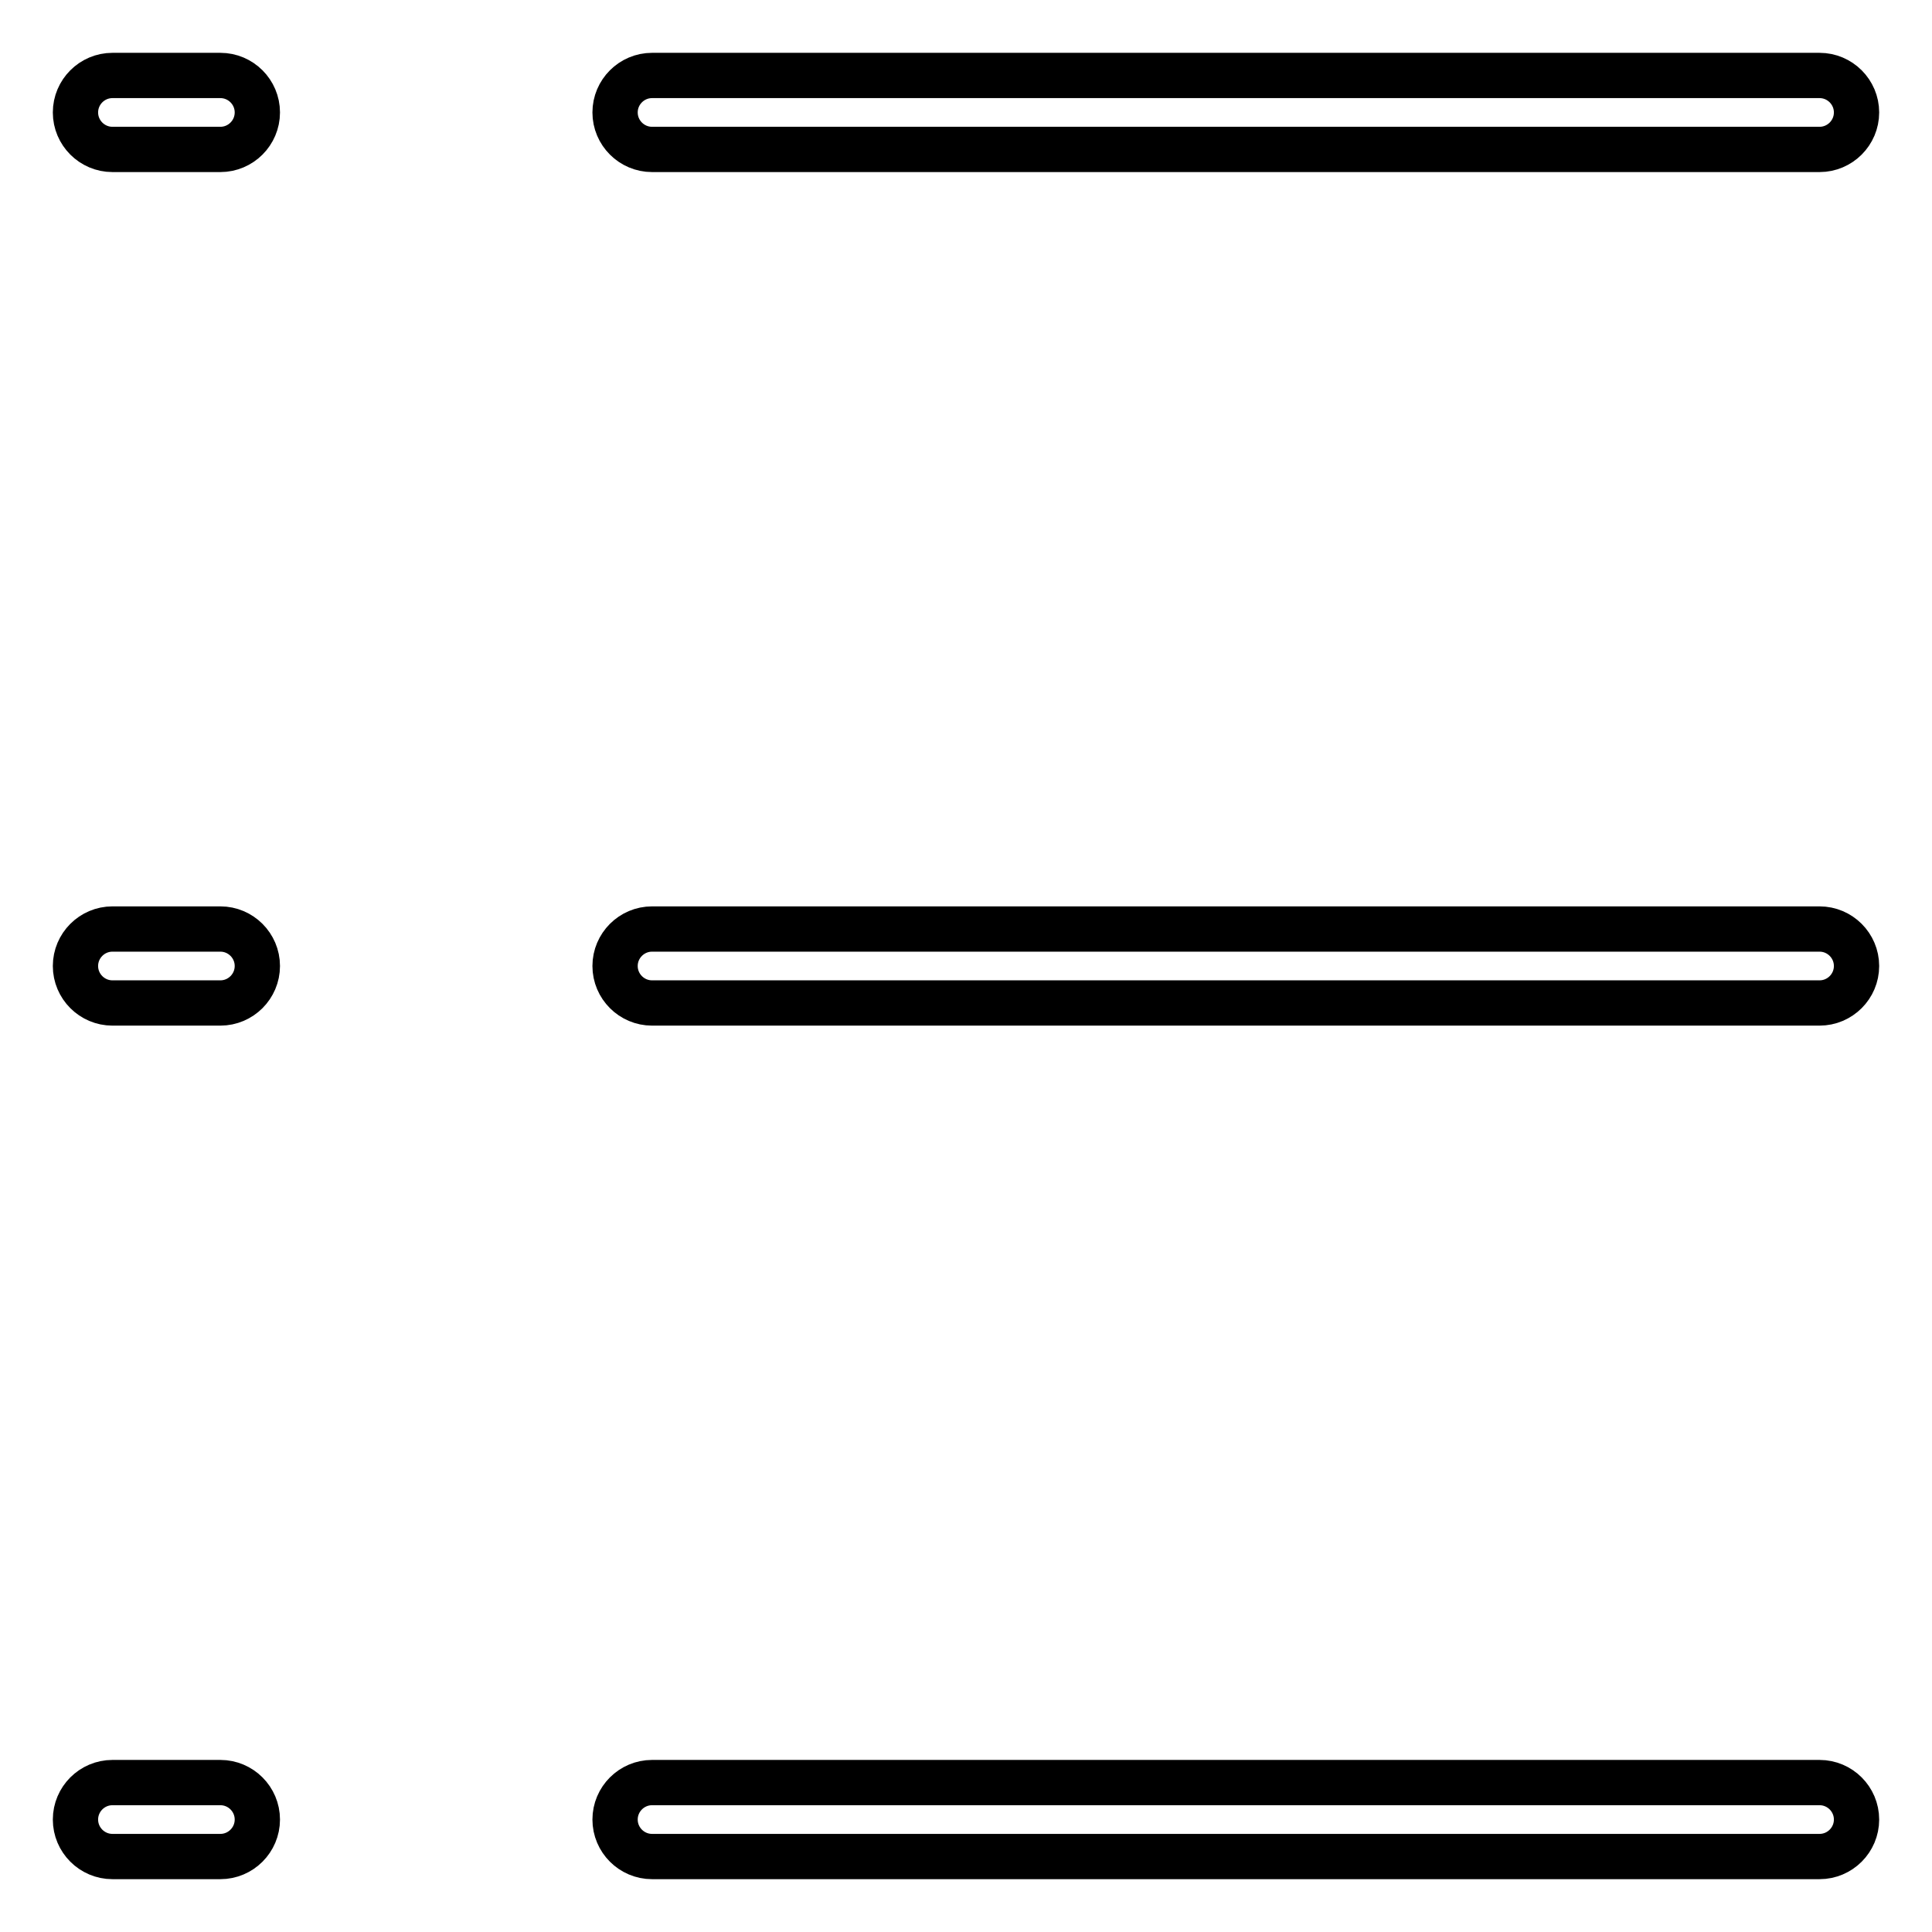 <?xml version="1.0" encoding="utf-8"?>
<!-- Svg Vector Icons : http://www.onlinewebfonts.com/icon -->
<!DOCTYPE svg PUBLIC "-//W3C//DTD SVG 1.1//EN" "http://www.w3.org/Graphics/SVG/1.1/DTD/svg11.dtd">
<svg version="1.1" xmlns="http://www.w3.org/2000/svg" xmlns:xlink="http://www.w3.org/1999/xlink" x="0px" y="0px" viewBox="0 0 256 256" enable-background="new 0 0 256 256" xml:space="preserve">
<g> <path stroke-width="6" fill-opacity="0" stroke="#000000"  d="M241.1,19.8H86.4c-2.7,0-4.9-2.2-4.9-4.9c0-2.7,2.2-4.9,4.9-4.9h154.7c2.7,0,4.9,2.2,4.9,4.9 C246,17.6,243.8,19.8,241.1,19.8z M29.2,19.8H14.9c-2.7,0-4.9-2.2-4.9-4.9c0-2.7,2.2-4.9,4.9-4.9h14.3c2.7,0,4.9,2.2,4.9,4.9 C34.1,17.6,31.9,19.8,29.2,19.8z M241.1,132.9H86.4c-2.7,0-4.9-2.2-4.9-4.9c0-2.7,2.2-4.9,4.9-4.9c0,0,0,0,0,0h154.7 c2.7,0,4.9,2.2,4.9,4.9C246,130.7,243.8,132.9,241.1,132.9C241.1,132.9,241.1,132.9,241.1,132.9z M29.2,132.9H14.9 c-2.7,0-4.9-2.2-4.9-4.9c0-2.7,2.2-4.9,4.9-4.9c0,0,0,0,0,0h14.3c2.7,0,4.9,2.2,4.9,4.9C34.1,130.7,31.9,132.9,29.2,132.9z  M241.1,246H86.4c-2.7,0-4.9-2.2-4.9-4.9s2.2-4.9,4.9-4.9h154.7c2.7,0,4.9,2.2,4.9,4.9S243.8,246,241.1,246L241.1,246z M29.2,246 H14.9c-2.7,0-4.9-2.2-4.9-4.9s2.2-4.9,4.9-4.9h14.3c2.7,0,4.9,2.2,4.9,4.9S31.9,246,29.2,246z"/></g>
</svg>